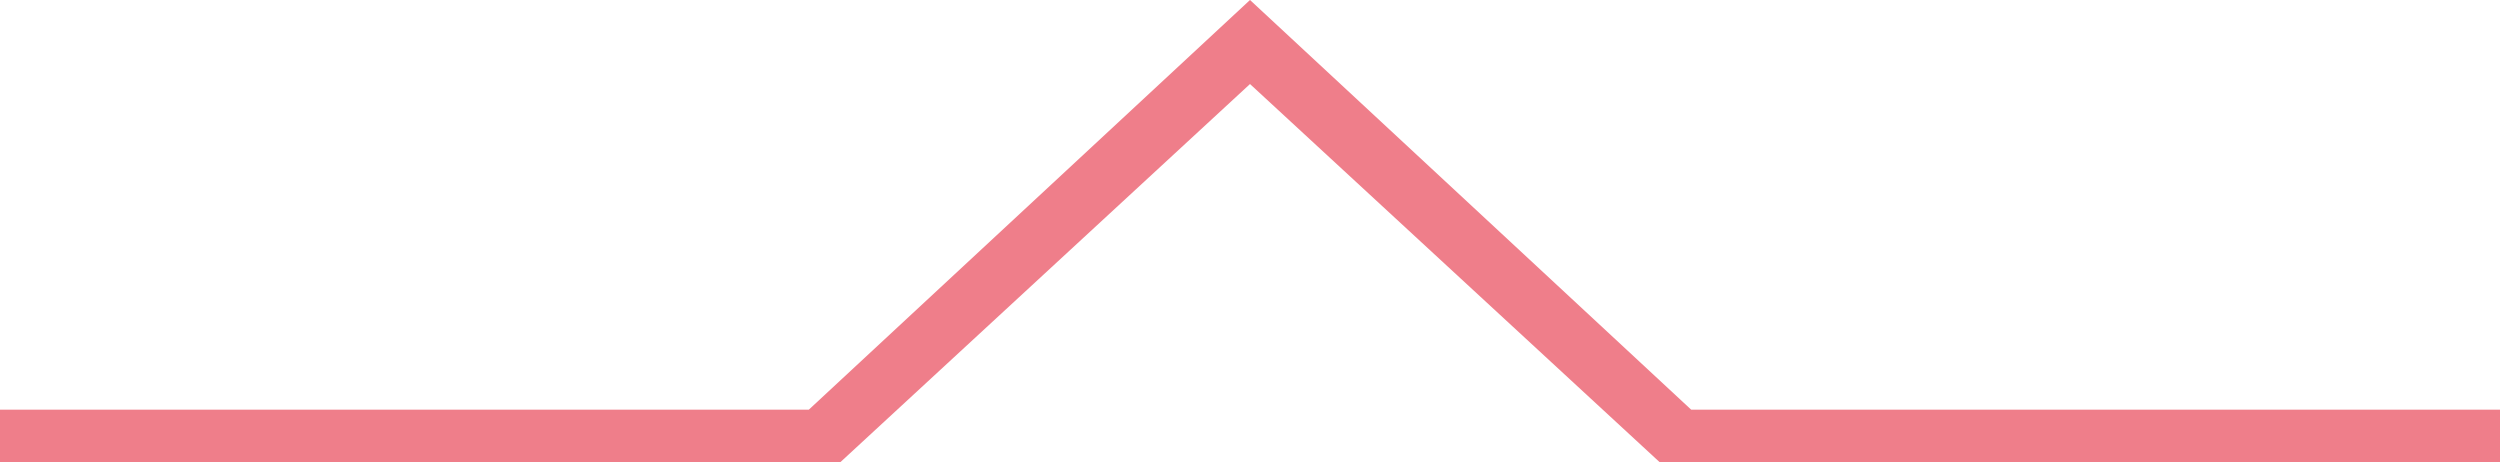 <svg xmlns="http://www.w3.org/2000/svg" width="238" height="44" viewBox="0 0 238 44">
  <path fill="#EF7E8A" fill-rule="evenodd" d="M119,52 L80,88 L0,88 L0,83 L77,83 L119,44 L161,83 L238,83 L238,88 L158,88 L119,52 Z" transform="translate(0 -44)"/>
</svg>
